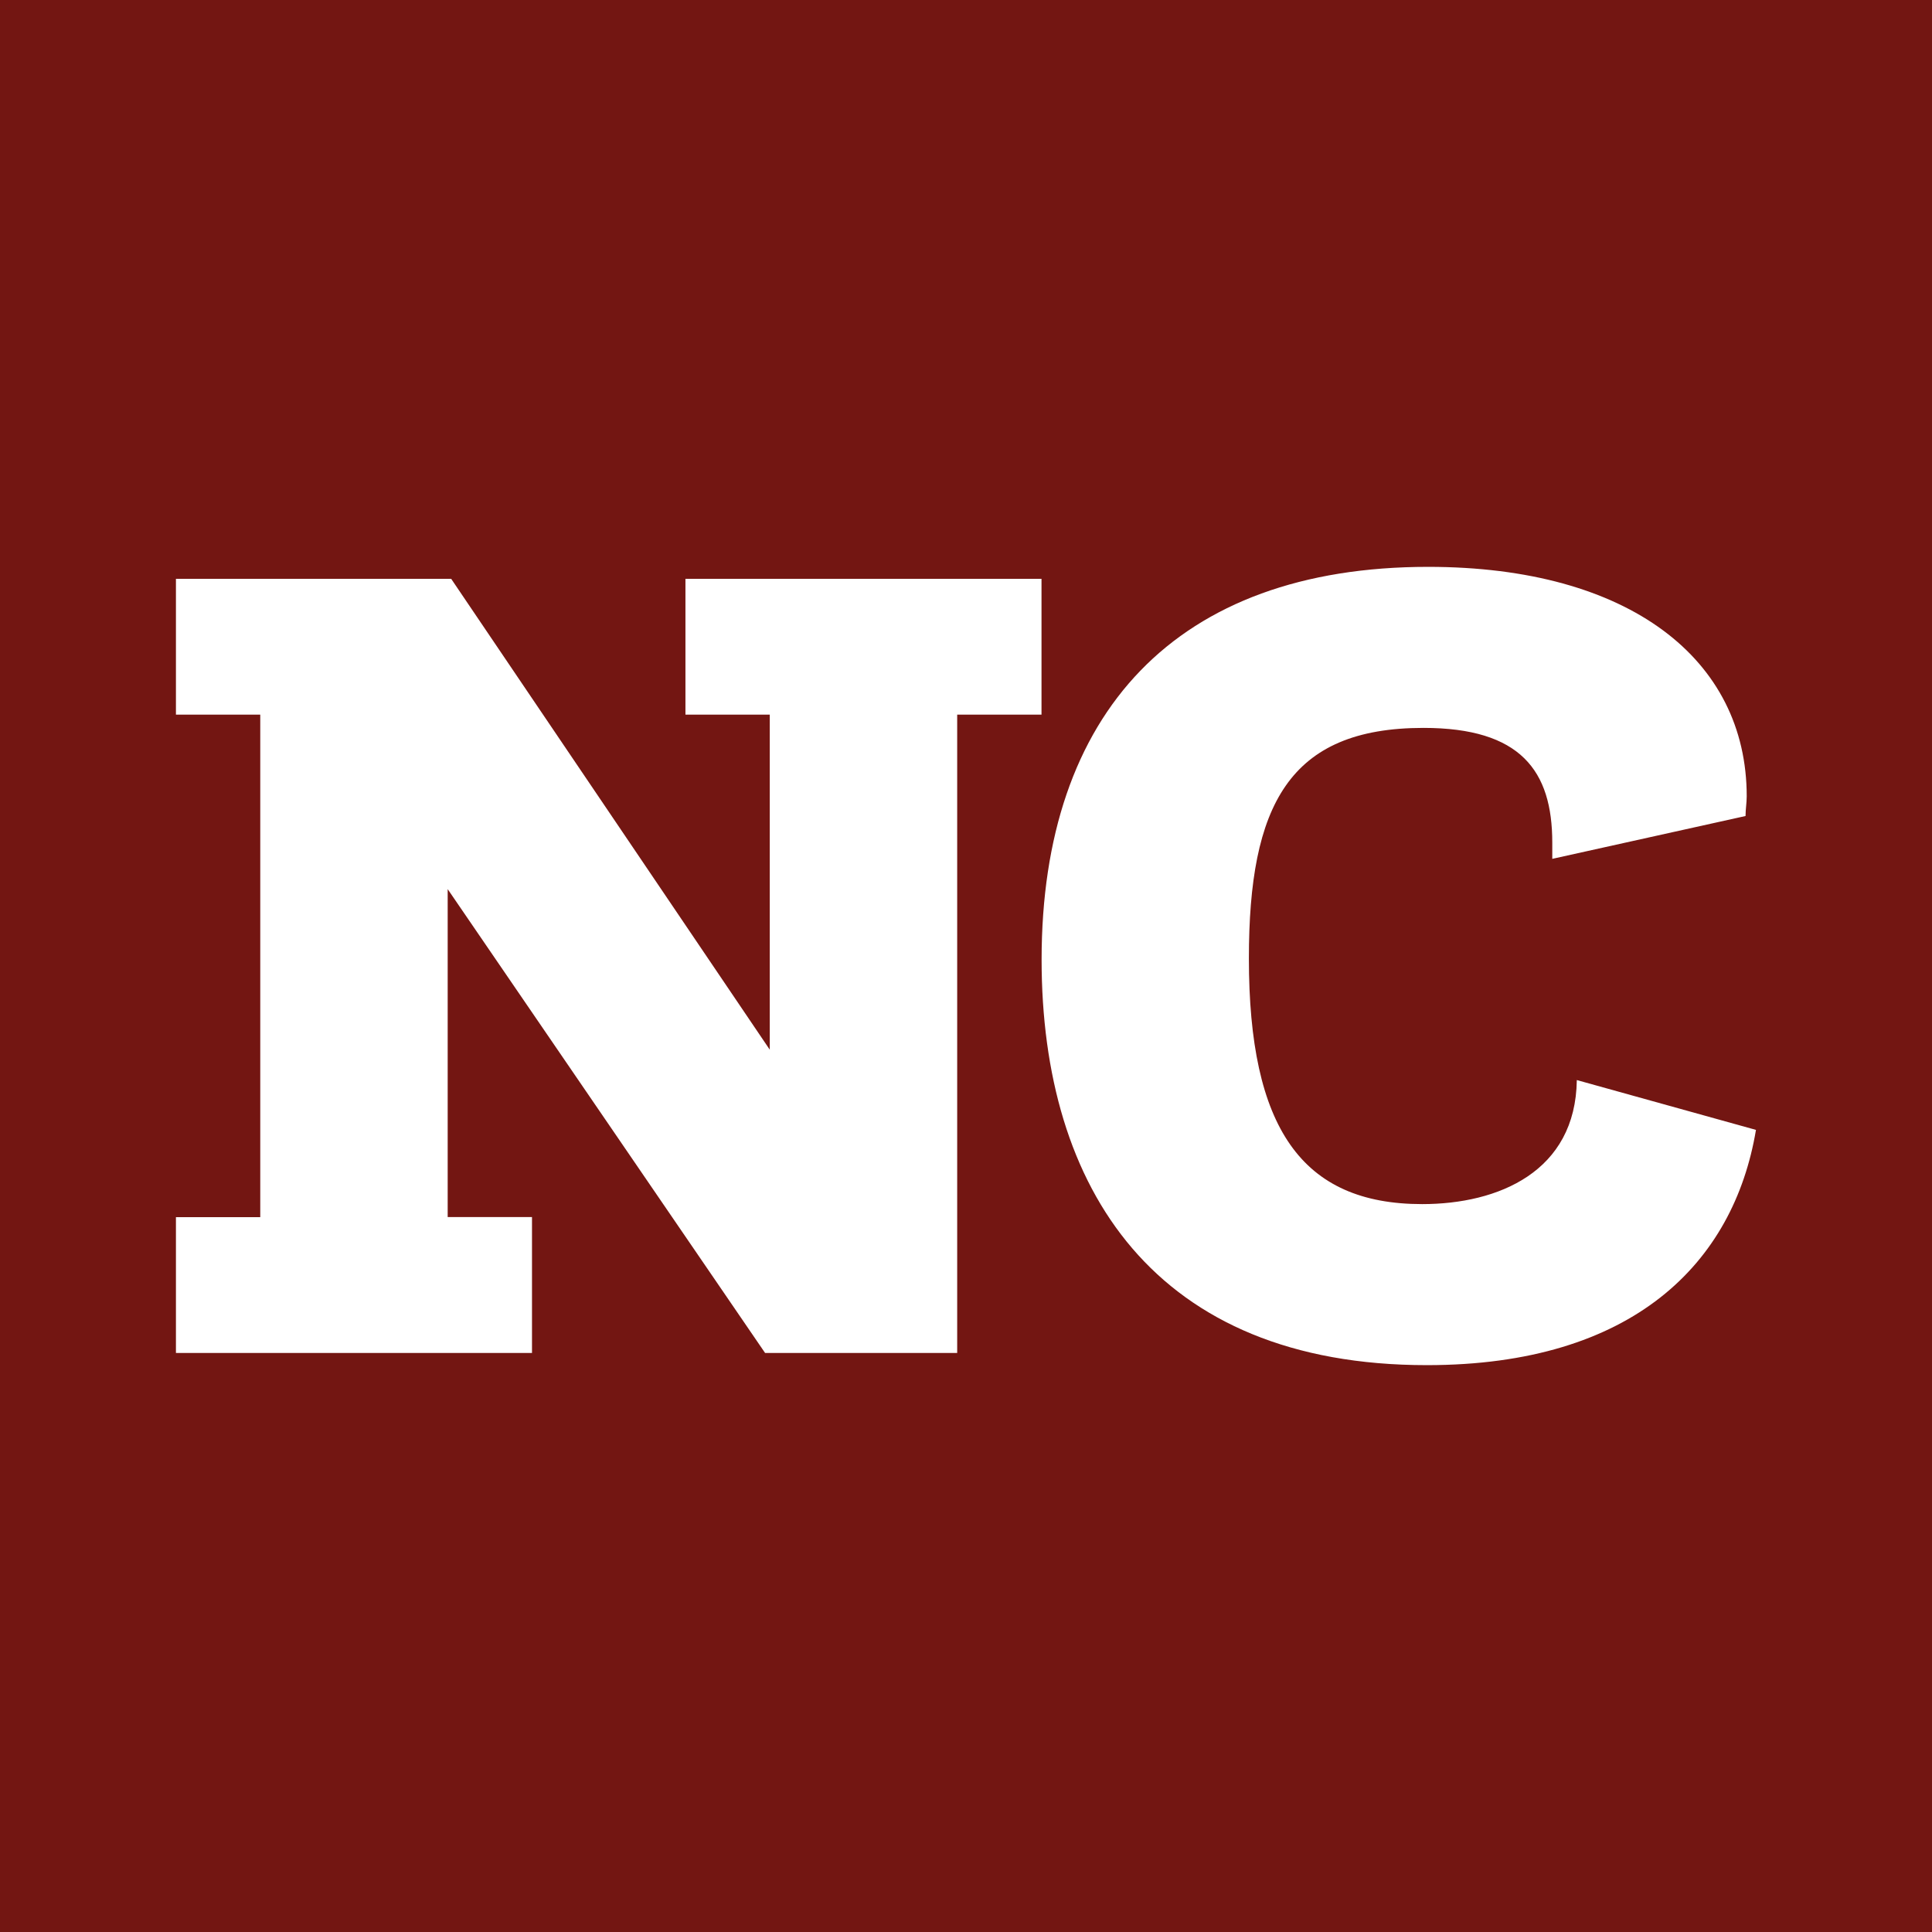 <?xml version="1.0" encoding="UTF-8"?>
<svg data-bbox="0 0 198.43 198.43" viewBox="0 0 198.43 198.43" xmlns="http://www.w3.org/2000/svg" data-type="color">
    <g>
        <path fill="#731612" d="M198.43 0v198.43H0V0z" data-color="1"/>
        <path d="M18.07 125.01h8.66V73.4h-8.66V59.45h28.27l32.72 48.36V73.4H70.4V59.45h36.57V73.4h-8.66v65.56H78.58l-32.6-47.64V125h8.66v13.96H18.07V125Z" fill="#ffffff" data-color="2"/>
        <path d="M180.35 116.05c-2.29 13.68-12.63 24.16-33.8 24.16-27.91 0-39.57-18.09-39.57-41.65 0-25.35 13.83-40.34 39.7-40.34 20.69 0 32.72 9.52 32.72 23.56 0 .71-.12 1.31-.12 2.03l-19.85 4.4v-1.67c0-7.38-3.25-11.78-13.23-11.78-13.83 0-17.93 7.97-17.93 23.68 0 17.38 5.41 25.23 17.8 25.23 7.82 0 15.76-3.33 15.88-12.74l18.41 5.12Z" fill="#ffffff" data-color="2"/>
    </g>
</svg>
